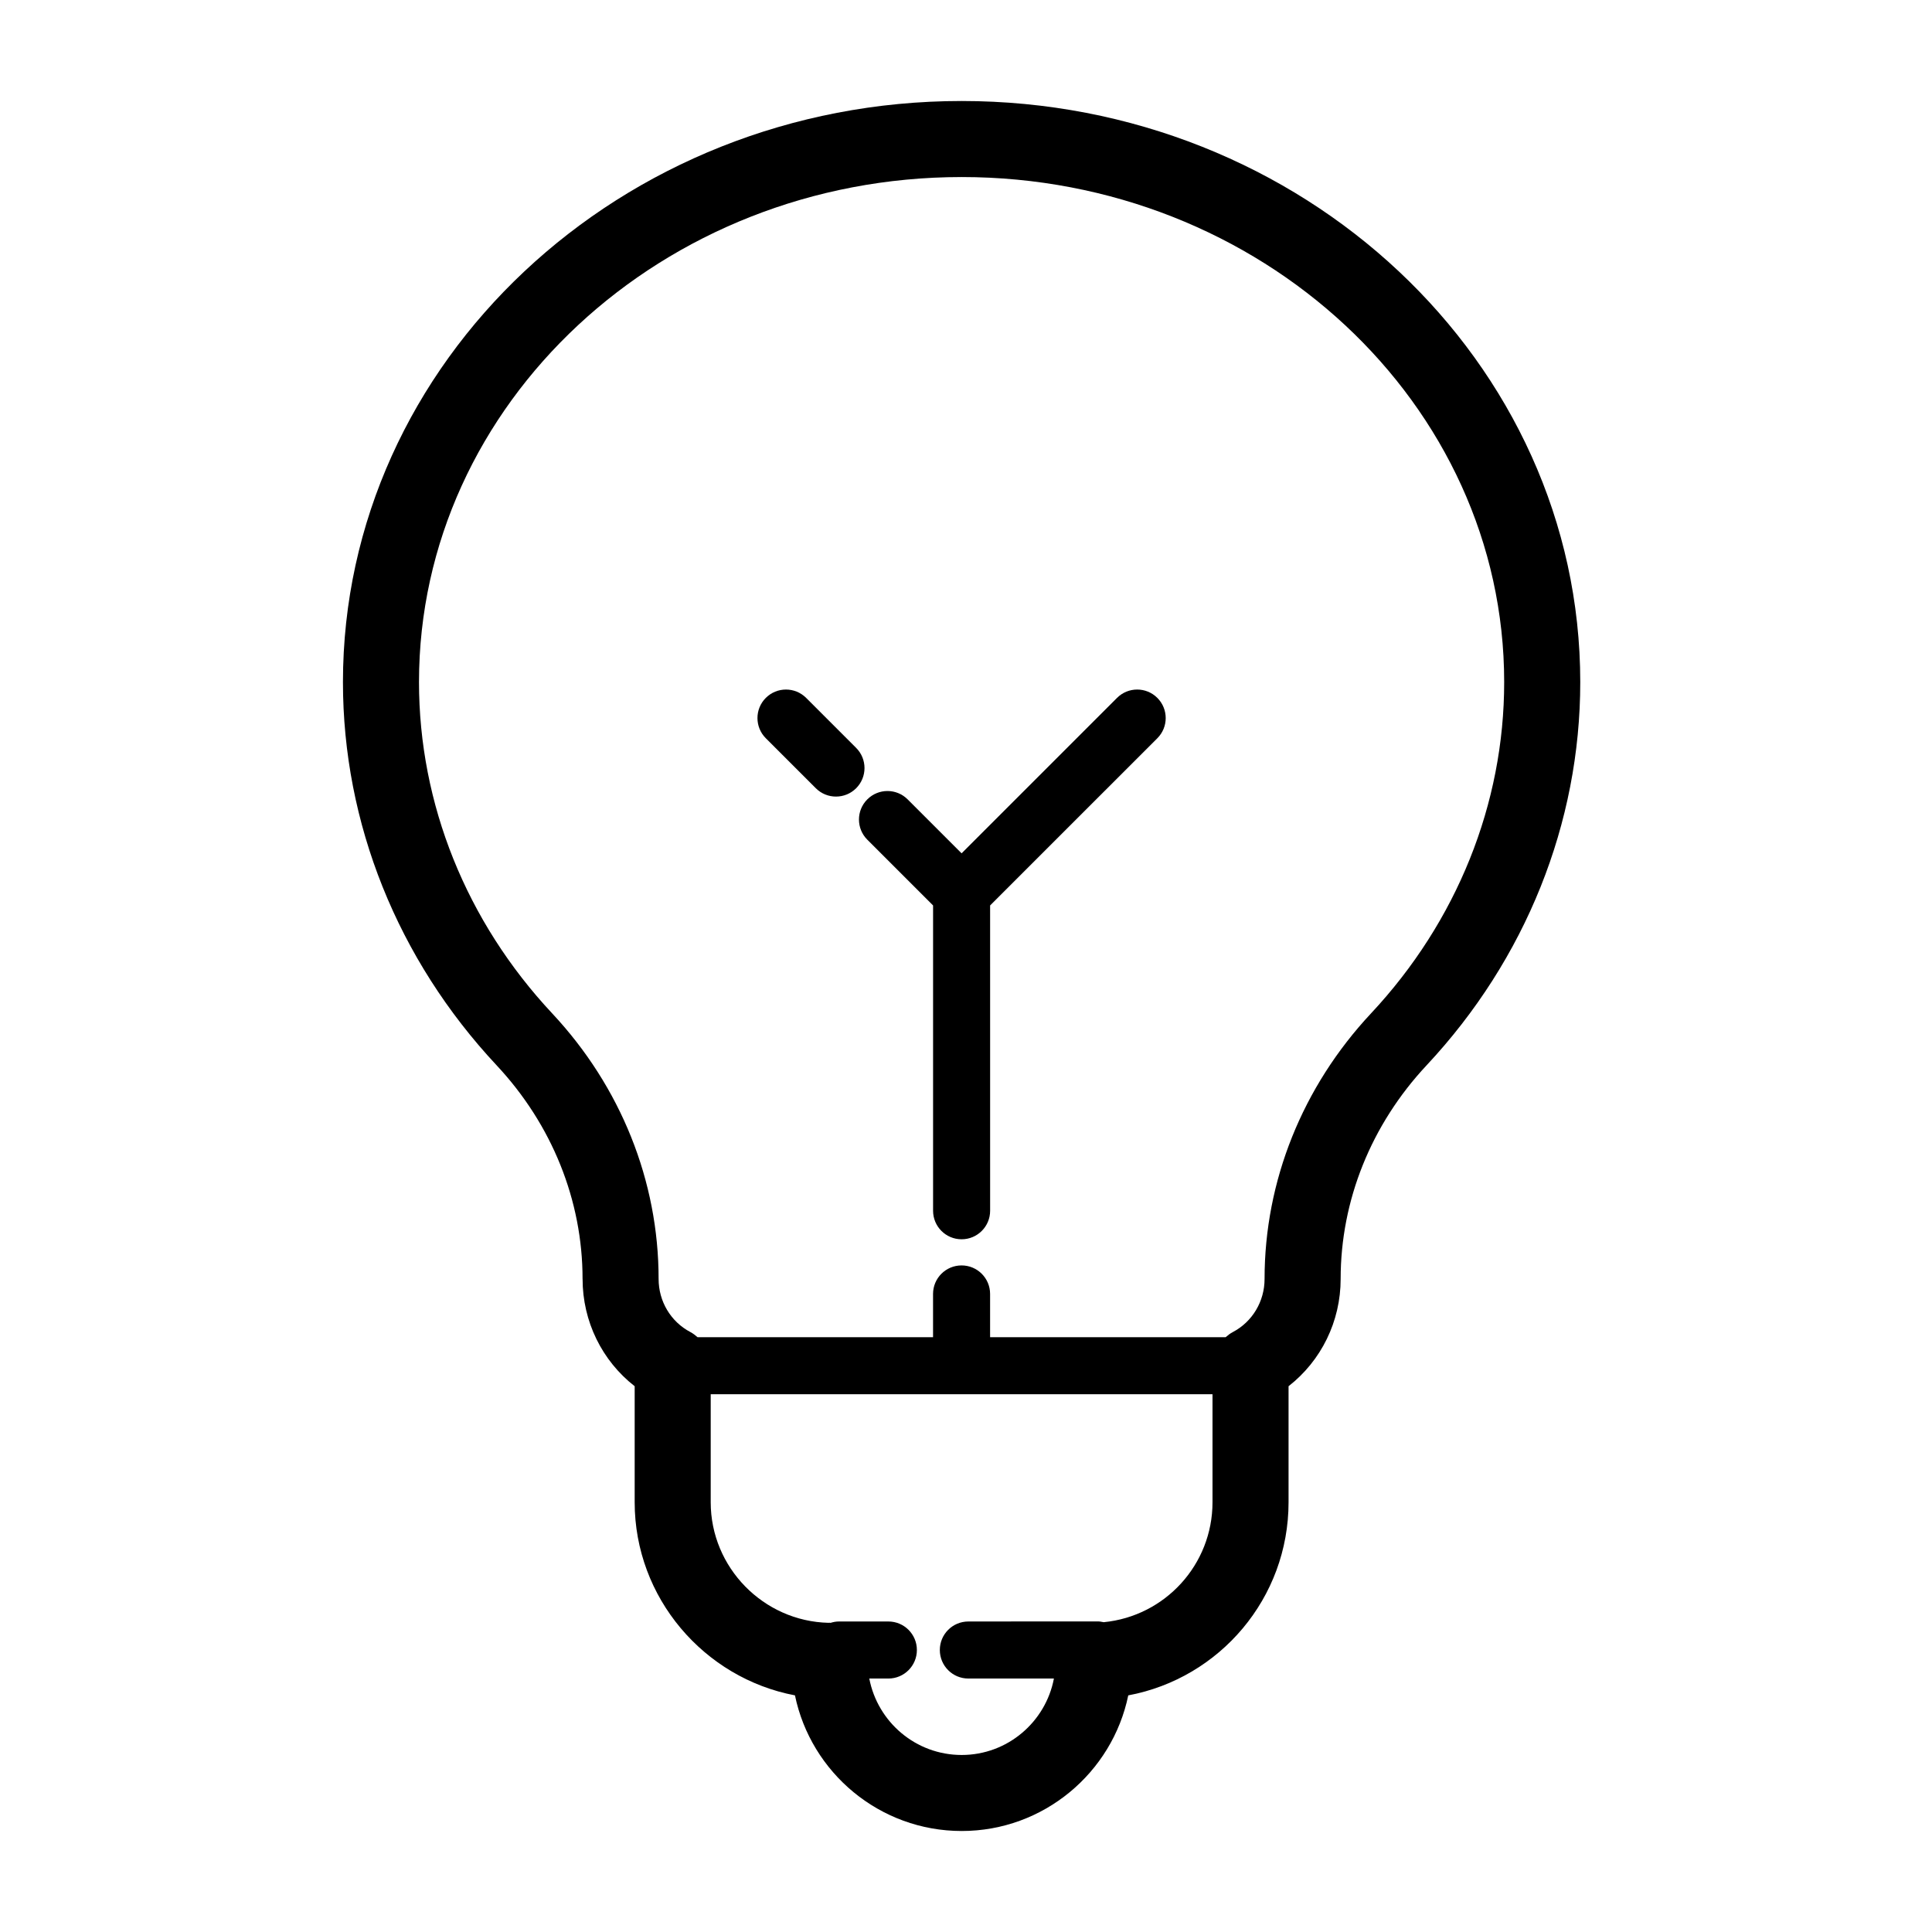 <?xml version="1.0" encoding="UTF-8"?>
<!-- Uploaded to: SVG Repo, www.svgrepo.com, Generator: SVG Repo Mixer Tools -->
<svg fill="#000000" width="800px" height="800px" version="1.1" viewBox="144 144 512 512" xmlns="http://www.w3.org/2000/svg">
 <g>
  <path d="m373.85 366.53 17.426 17.426v80.906c0 4.176 3.379 7.559 7.559 7.559 4.176 0 7.559-3.379 7.559-7.559l-0.004-80.906 44.32-44.316c2.953-2.949 2.953-7.734 0-10.688-2.953-2.953-7.734-2.953-10.688 0l-41.191 41.188-14.297-14.297c-2.953-2.953-7.734-2.953-10.688 0-2.949 2.949-2.949 7.734 0.004 10.688z"/>
  <path d="m360.2 352.89c1.477 1.477 3.41 2.211 5.344 2.211s3.871-0.734 5.344-2.211c2.953-2.953 2.953-7.738 0-10.691l-13.25-13.25c-2.953-2.949-7.738-2.949-10.691 0-2.949 2.953-2.949 7.738 0 10.691z"/>
  <path d="m298.39 482.93c0 11.281 5.164 21.695 13.805 28.434v30.754c0 25.316 18.379 46.598 42.477 51.172 4.238 20.488 22.441 35.945 44.188 35.945 21.723 0 39.906-15.453 44.141-35.941 24.293-4.543 42.48-25.801 42.48-51.176v-30.754c8.641-6.742 13.805-17.156 13.805-28.434 0-20.801 8.086-40.91 22.777-56.613 26.258-28.078 40.723-64.141 40.723-101.55-0.004-84.918-73.551-154-163.95-154-90.398 0-163.95 69.082-163.95 154 0 37.406 14.465 73.469 40.723 101.55 14.688 15.707 22.777 35.816 22.777 56.613zm138.11 90.969c-0.625-0.141-1.27-0.23-1.941-0.207l-33.938 0.02c-4.176 0-7.559 3.379-7.559 7.559 0 4.176 3.379 7.559 7.559 7.559h22.676c-2.191 11.516-12.305 20.258-24.445 20.258s-22.262-8.707-24.484-20.258h5.055c4.176 0 7.559-3.379 7.559-7.559 0-4.176-3.379-7.559-7.559-7.559h-13.121c-0.766 0-1.492 0.145-2.188 0.359-0.105-0.004-0.203-0.031-0.301-0.031-0.086 0-0.16 0.023-0.246 0.023-17.246-0.398-31.223-14.652-31.223-31.945v-28.637h132.98v28.637c0 16.52-12.559 30.191-28.82 31.781zm-37.668-382.98c79.289 0 143.79 60.043 143.79 133.85 0 32.277-12.531 63.449-35.285 87.785-18.191 19.453-28.215 44.445-28.215 70.383 0 5.949-3.223 11.348-8.418 14.078-0.707 0.367-1.316 0.852-1.898 1.359l-62.422-0.004v-11.461c0-4.176-3.379-7.559-7.559-7.559-4.176 0-7.559 3.379-7.559 7.559v11.457h-62.414c-0.586-0.508-1.199-0.992-1.898-1.359-5.195-2.731-8.418-8.125-8.418-14.078 0-25.93-10.02-50.926-28.215-70.383-22.758-24.336-35.285-55.504-35.285-87.785 0-73.797 64.504-133.84 143.79-133.84z"/>
 </g>
</svg>